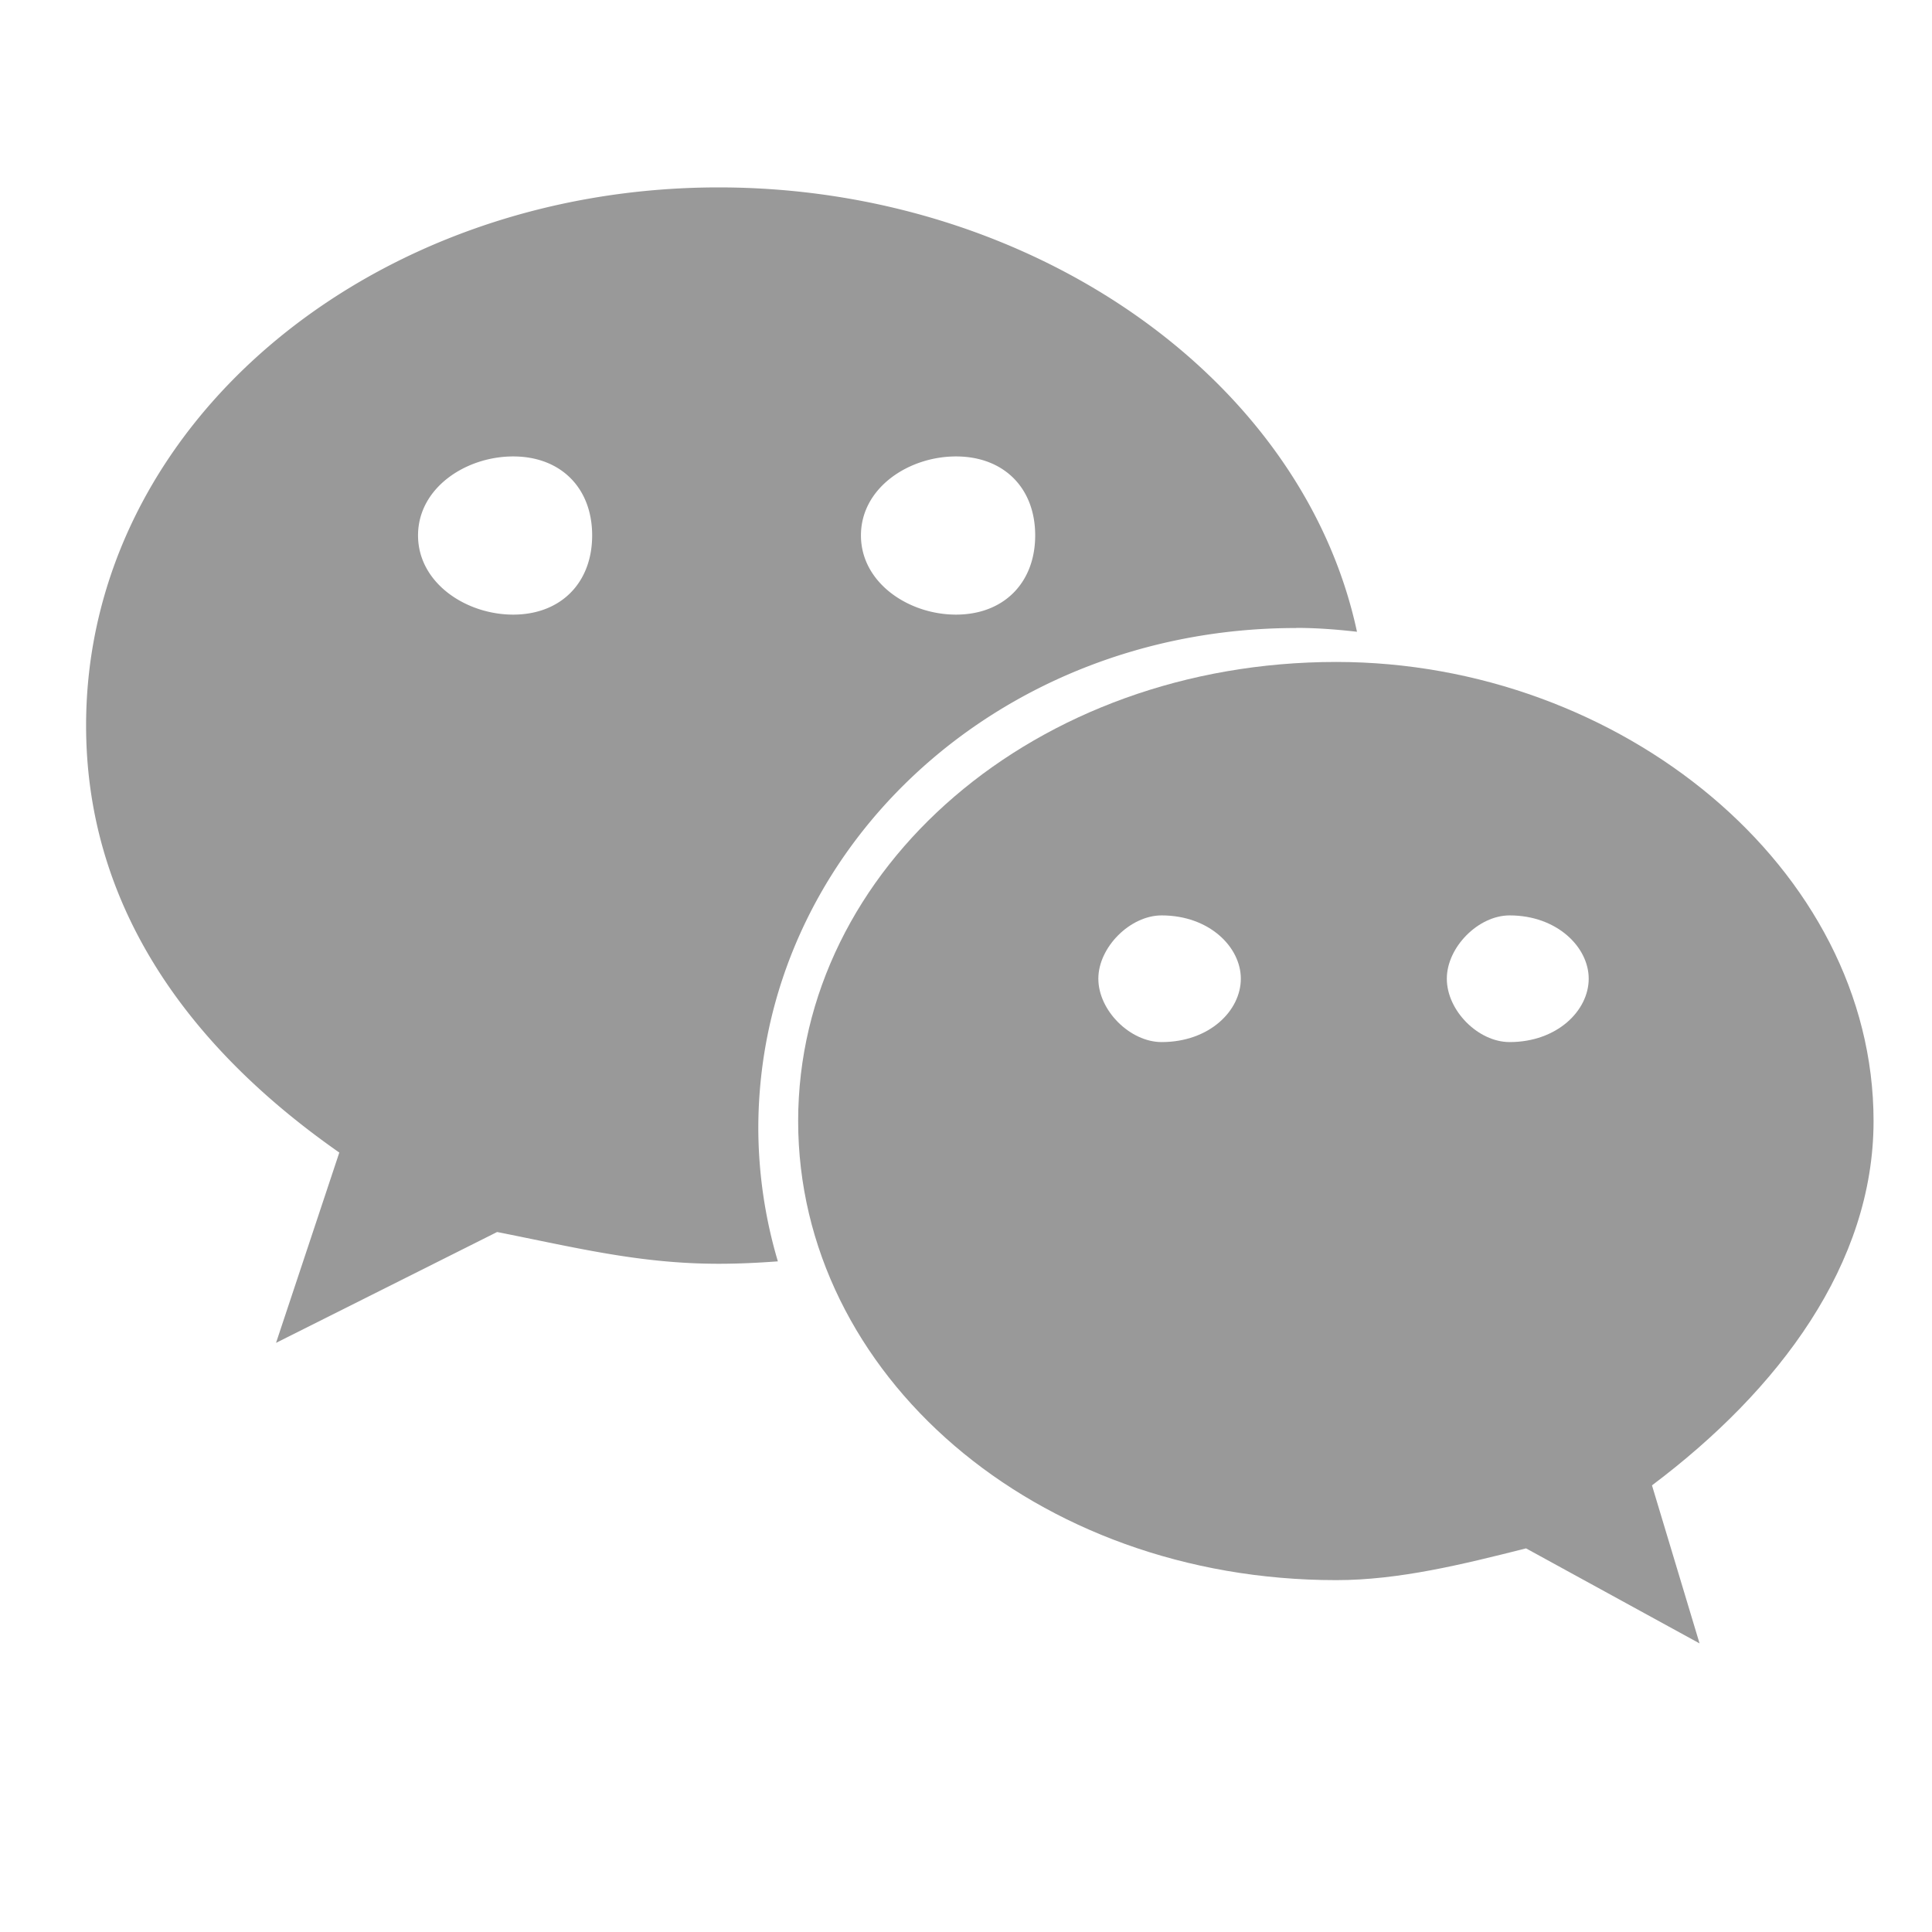 <?xml version="1.0" standalone="no"?><!DOCTYPE svg PUBLIC "-//W3C//DTD SVG 1.1//EN" "http://www.w3.org/Graphics/SVG/1.1/DTD/svg11.dtd"><svg t="1695626517479" class="icon" viewBox="0 0 1024 1024" version="1.1" xmlns="http://www.w3.org/2000/svg" p-id="23246" xmlns:xlink="http://www.w3.org/1999/xlink" width="46" height="46"><path d="M686.976 332.8c10.88 0 21.632 0.832 32.256 2.048-28.992-135.104-173.44-235.52-338.304-235.52-184.32 0-335.296 125.632-335.296 285.184 0 92.096 50.24 167.68 134.208 226.368l-33.536 100.864 117.184-58.752c41.984 8.32 75.648 16.832 117.44 16.832 10.56 0 20.992-0.512 31.36-1.28a249.664 249.664 0 0 1-10.368-70.336c0-146.496 125.76-265.344 285.056-265.344zM506.688 241.92c25.28 0 41.984 16.64 41.984 41.856 0 25.152-16.704 41.984-41.984 41.984-25.088 0-50.368-16.832-50.368-41.984 0-25.216 25.28-41.856 50.368-41.856zM272 325.76c-25.088 0-50.432-16.832-50.432-41.984 0-25.216 25.344-41.856 50.432-41.856 25.152 0 41.856 16.64 41.856 41.856 0 25.152-16.64 41.984-41.856 41.984z" fill="#999999" p-id="23247"></path><path d="M993.024 594.176c0-134.08-134.144-243.328-284.8-243.328-159.552 0-285.184 109.248-285.184 243.328 0 134.272 125.632 243.328 285.184 243.328 33.344 0 67.072-8.384 100.608-16.832l91.968 50.368-25.216-83.776c67.328-50.56 117.44-117.44 117.44-193.088zM615.68 552.32c-16.64 0-33.536-16.64-33.536-33.6 0-16.64 16.832-33.536 33.536-33.536 25.344 0 41.984 16.832 41.984 33.536 0 16.96-16.64 33.6-41.984 33.6z m184.448 0c-16.64 0-33.28-16.64-33.28-33.6 0-16.64 16.64-33.536 33.28-33.536 25.152 0 41.92 16.832 41.92 33.536 0 16.96-16.768 33.6-41.92 33.6z" fill="#999999" p-id="23248"></path></svg>